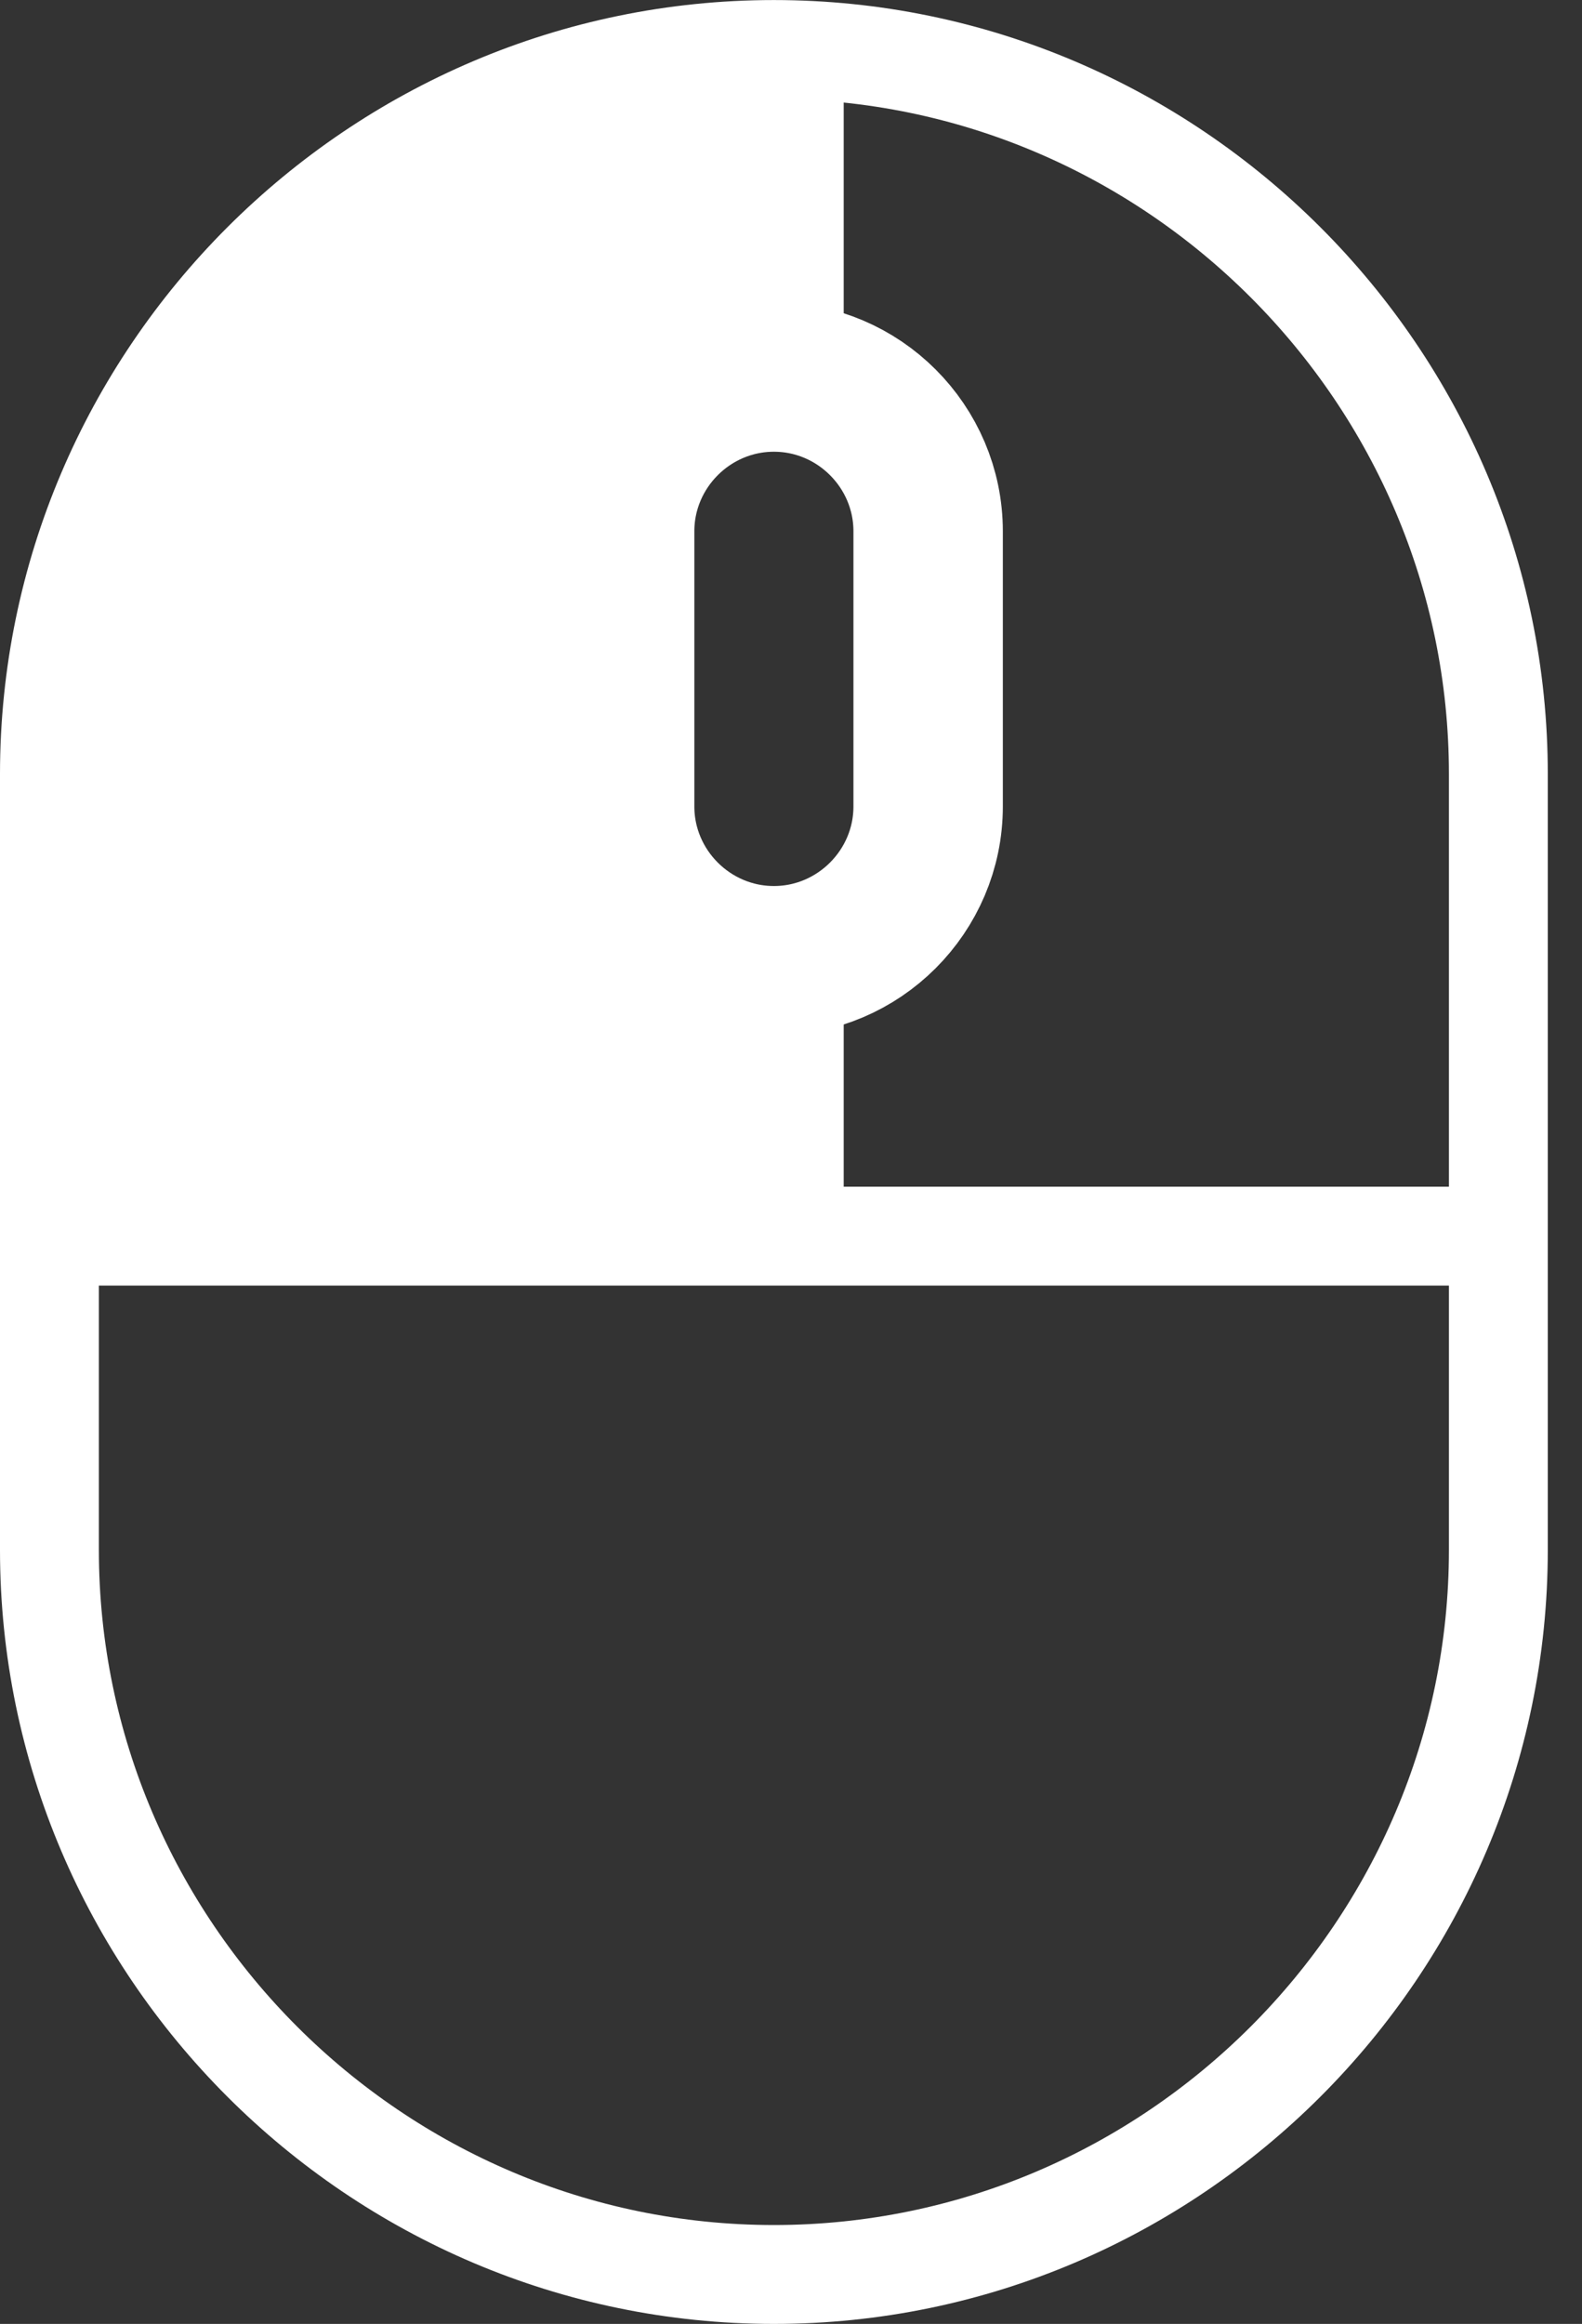 <?xml version="1.0" encoding="UTF-8" standalone="no"?>
<svg width="32px" height="47px" viewBox="0 0 32 47" version="1.1" xmlns="http://www.w3.org/2000/svg" xmlns:xlink="http://www.w3.org/1999/xlink" xmlns:sketch="http://www.bohemiancoding.com/sketch/ns">
    <rect x="0" y="0" width="32" height="47" fill="#333333" stroke="none"/>
    <!-- Generator: Sketch 3.4.2 (15855) - http://www.bohemiancoding.com/sketch -->
    <title>icon_mouse_left</title>
    <desc>Created with Sketch.</desc>
    <defs></defs>
    <g id="Page-1" stroke="none" stroke-width="1" fill="none" fill-rule="evenodd" sketch:type="MSPage">
        <g id="papermap" sketch:type="MSLayerGroup" transform="translate(-99, -199)">
            <g id="icon_mouse_left" transform="translate(100, 200)" sketch:type="MSShapeGroup">
                <path d="M14.654,45 L14.654,45 C6.594,45 -0,38.406 -0,30.346 L-0,14.654 C-0,6.595 6.594,0.001 14.654,0.001 C22.714,0.001 29.308,6.595 29.308,14.654 L29.308,30.346 C29.308,38.406 22.714,45 14.654,45 L14.654,45 Z" id="Stroke-1" stroke="#FFFFFF" stroke-width="2"></path>
                <path d="M14.654,18.43 L14.654,18.43 C12.938,18.43 11.534,17.026 11.534,15.31 L11.534,9.745 C11.534,8.029 12.938,6.625 14.654,6.625 C16.37,6.625 17.774,8.029 17.774,9.745 L17.774,15.31 C17.774,17.026 16.37,18.43 14.654,18.43 L14.654,18.43 Z" id="Stroke-3" stroke="#FFFFFF" stroke-width="3.022"></path>
                <path d="M15.066,0 L15.066,7" id="Stroke-5" stroke="#FFFFFF" stroke-width="2"></path>
                <path d="M15.066,19 L15.066,23" id="Stroke-7" stroke="#FFFFFF" stroke-width="2"></path>
                <path d="M0.066,24 L30.066,24" id="Stroke-9" stroke="#FFFFFF" stroke-width="2"></path>
                <path d="M14.72,0.358 C14.72,0.358 0.066,0.691 0.066,14.654 L0.066,24 L15.066,24 L15.066,20 L12.836,18.43 L11.066,13.521 L11.534,8.316 L14.654,5.817 L14.72,0.358 Z" id="Fill-11" fill="#FFFFFF"></path>
            </g>
        </g>
    </g>
</svg>